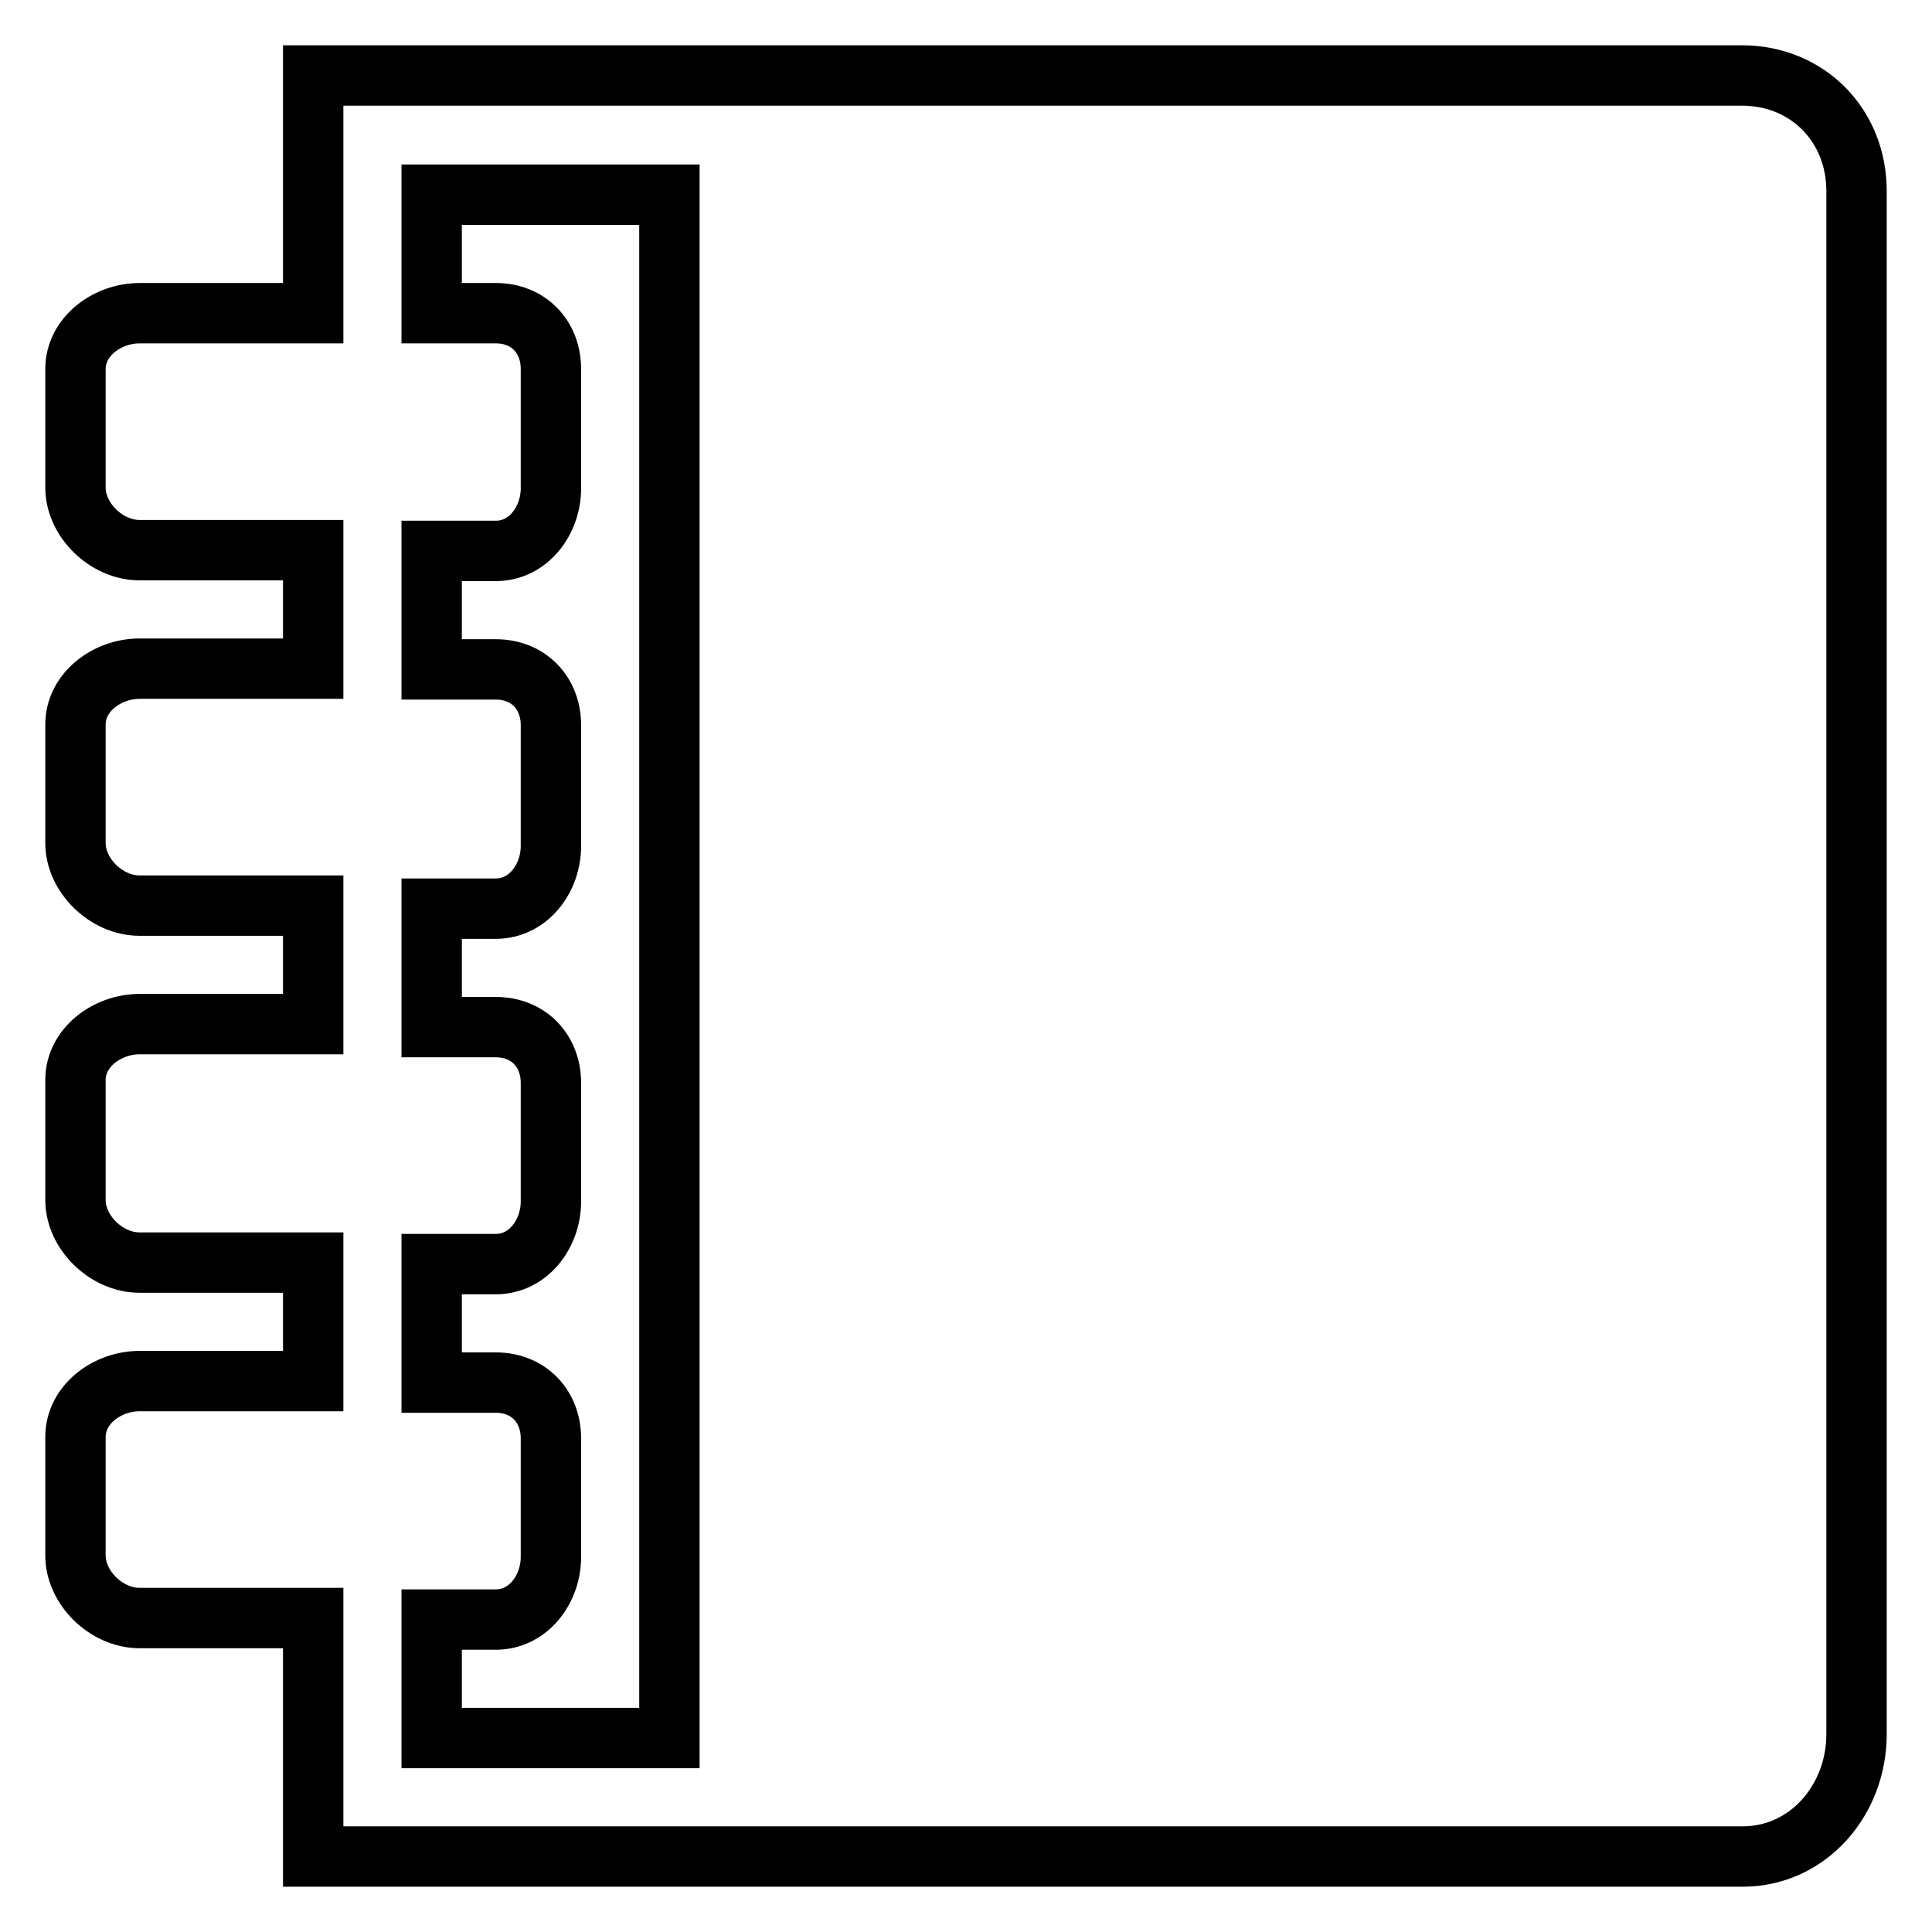 <?xml version="1.0" encoding="utf-8"?>
<!-- Svg Vector Icons : http://www.onlinewebfonts.com/icon -->
<!DOCTYPE svg PUBLIC "-//W3C//DTD SVG 1.1//EN" "http://www.w3.org/Graphics/SVG/1.1/DTD/svg11.dtd">
<svg version="1.1" xmlns="http://www.w3.org/2000/svg" xmlns:xlink="http://www.w3.org/1999/xlink" x="0px" y="0px" viewBox="0 0 256 256" enable-background="new 0 0 256 256" xml:space="preserve">
<g><g><path stroke-width="8" fill-opacity="0" stroke="#000000"  d="M230.8,10H41.5v31.5h-23c-4.3,0-8.5,3.1-8.5,7.4v15.7c0,4.3,4.1,8.3,8.5,8.3h23v15.7h-23c-4.3,0-8.5,3.1-8.5,7.4v15.7c0,4.3,4.1,8.3,8.5,8.3h23v15.7h-23c-4.3,0-8.5,3.1-8.5,7.4V159c0,4.3,4.1,8.3,8.5,8.3h23V183h-23c-4.3,0-8.5,3.1-8.5,7.4v15.7c0,4.3,4.1,8.3,8.5,8.3h23V246h189.4c8.7,0,15.1-7.5,15.1-16.2V25.3C246,16.6,239.5,10,230.8,10 M88.7,230.3H57.2v-15.7h8.5c4.3,0,7.3-4,7.3-8.3v-15.7c0-4.3-3-7.4-7.3-7.4h-8.5v-15.7h8.5c4.3,0,7.3-4,7.3-8.3v-15.7c0-4.3-3-7.4-7.3-7.4h-8.5v-15.7h8.5c4.3,0,7.3-4,7.3-8.3V96.1c0-4.3-3-7.4-7.3-7.4h-8.5V73h8.5c4.3,0,7.3-4,7.3-8.3V48.9c0-4.3-3-7.4-7.3-7.4h-8.5V25.8h31.5V230.3z"/></g></g>
</svg>